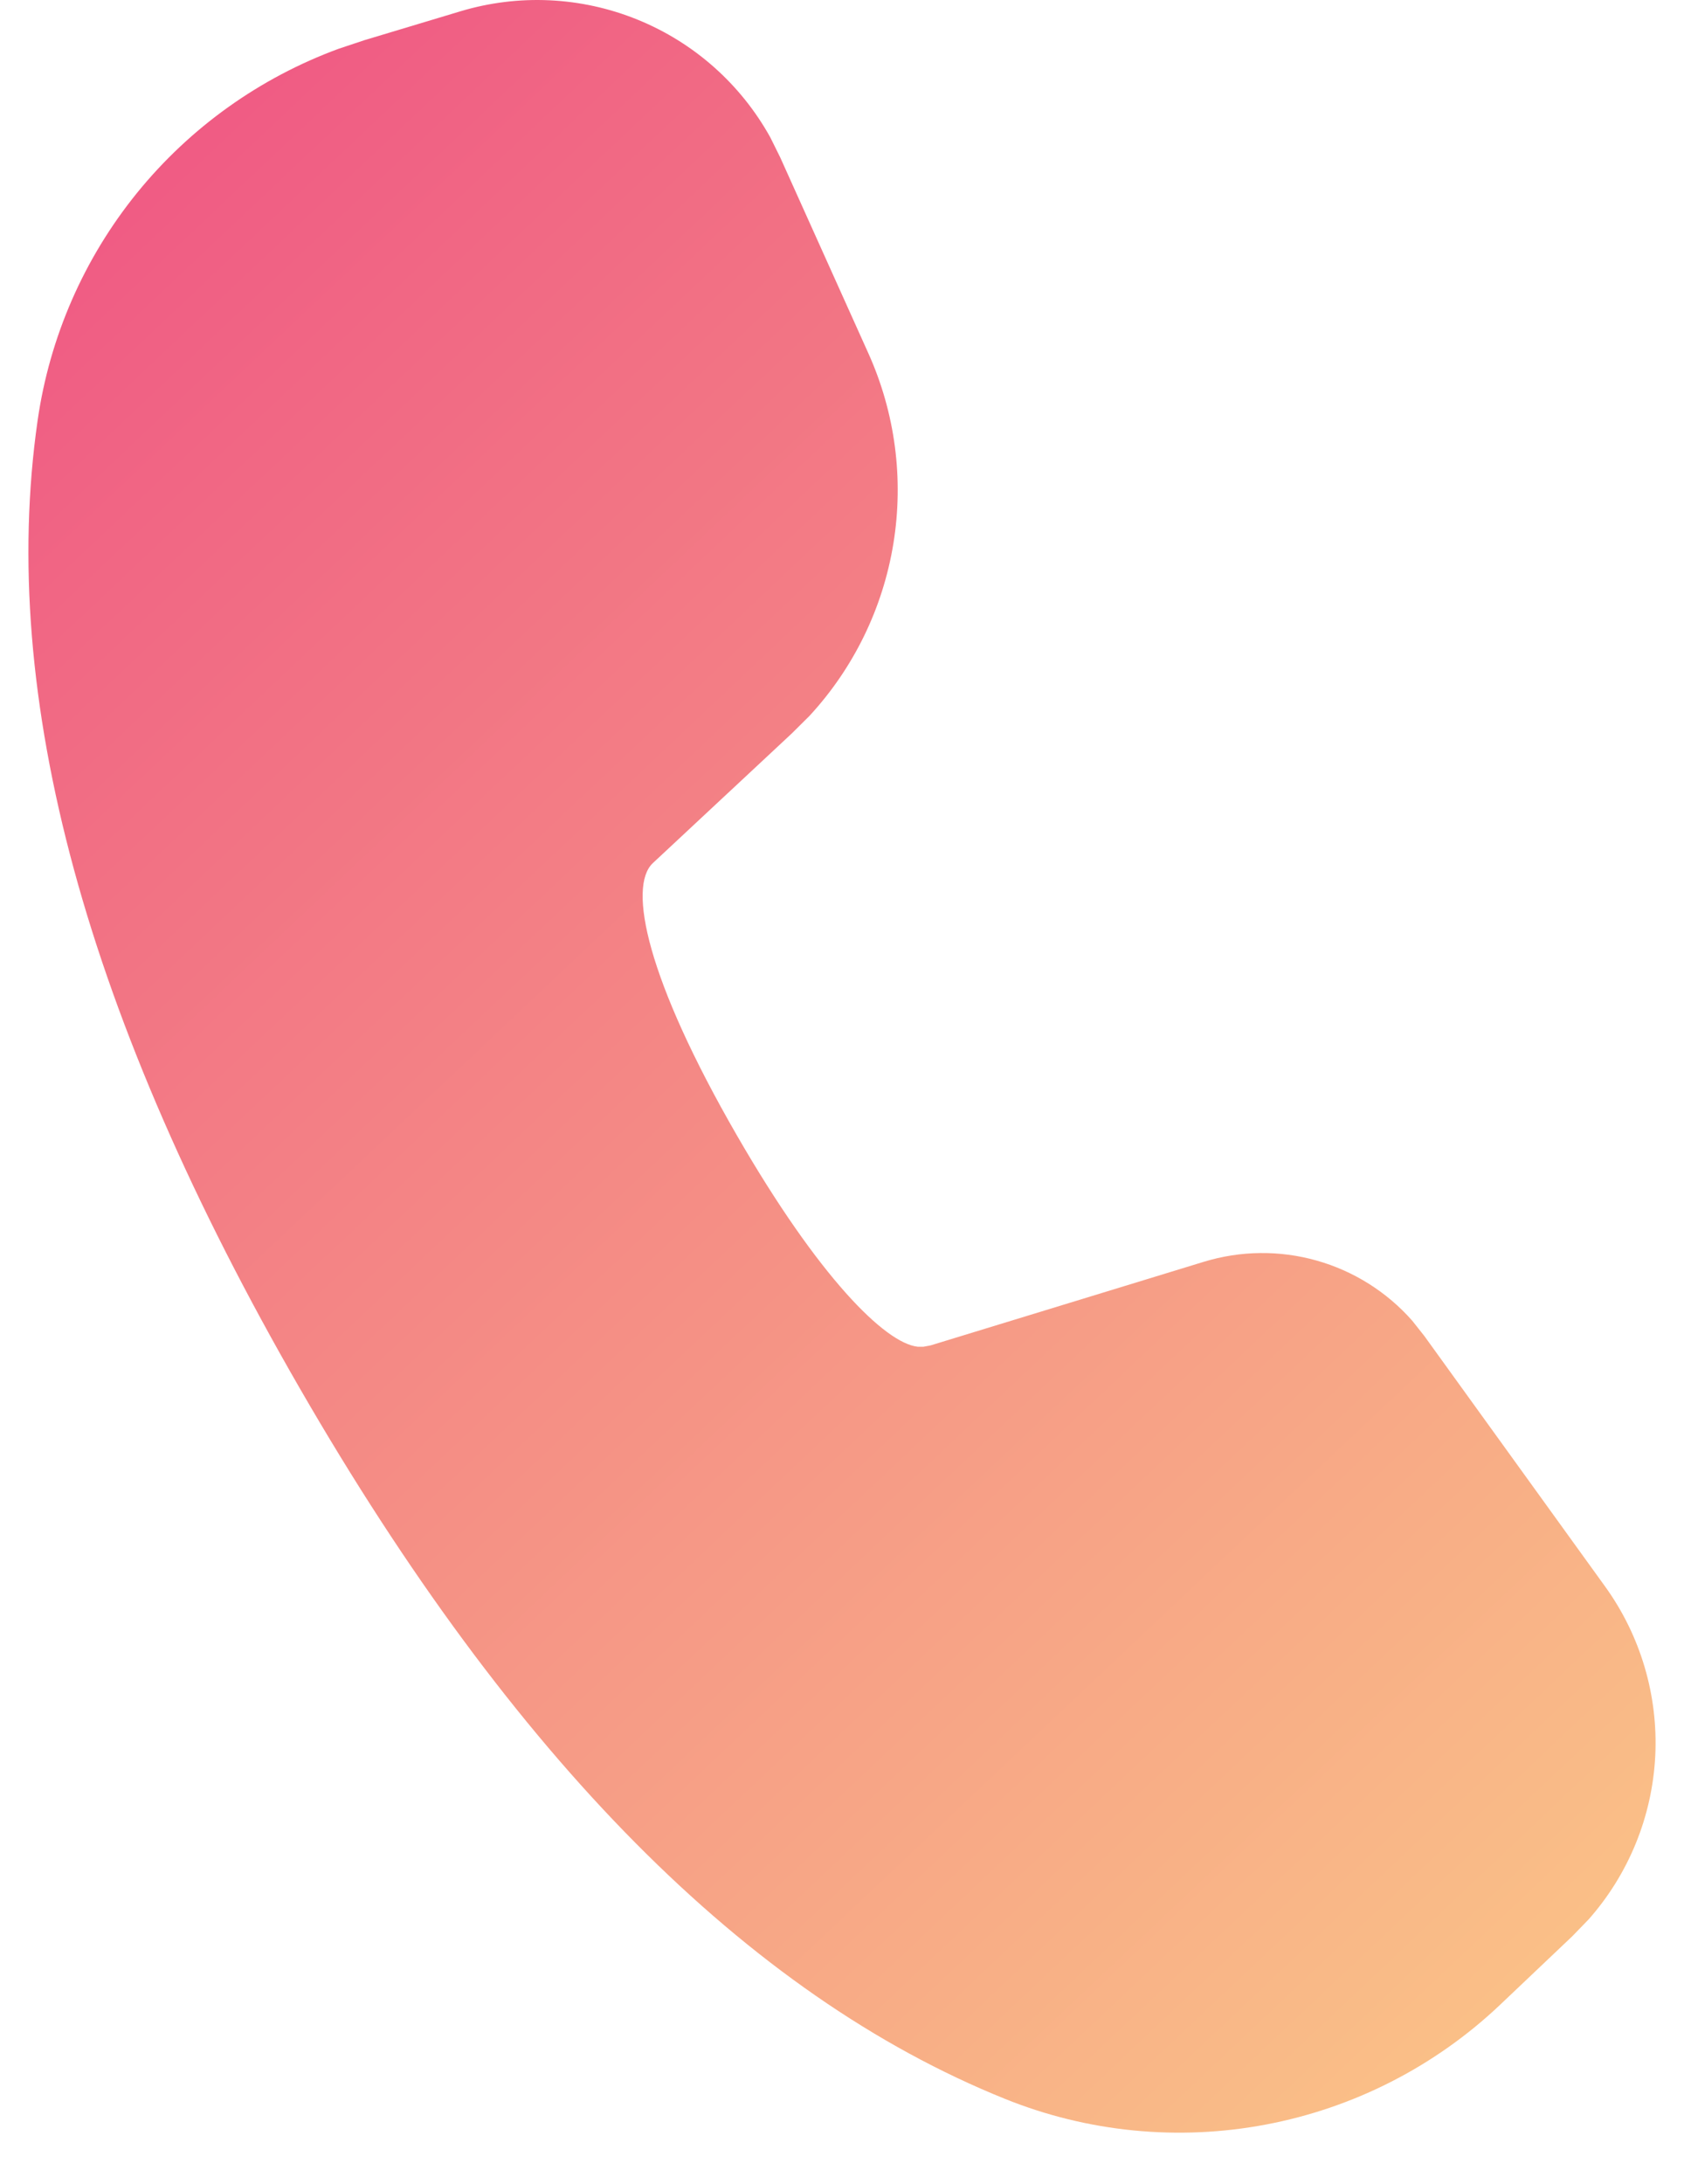 <svg width="27" height="35" viewBox="0 0 27 35" fill="none" xmlns="http://www.w3.org/2000/svg">
<path d="M7.379 0.182C8.314 -0.1 9.317 -0.053 10.222 0.315C11.126 0.682 11.878 1.349 12.351 2.203L12.509 2.522L13.924 5.665C14.353 6.619 14.492 7.678 14.324 8.711C14.156 9.744 13.689 10.704 12.979 11.473L12.695 11.755L10.466 13.834C10.065 14.214 10.366 15.687 11.819 18.204C13.127 20.469 14.191 21.527 14.714 21.584H14.806L14.919 21.563L19.3 20.223C19.889 20.043 20.517 20.035 21.11 20.203C21.702 20.37 22.234 20.704 22.642 21.166L22.836 21.411L25.736 25.428C26.304 26.216 26.587 27.173 26.539 28.143C26.49 29.113 26.113 30.037 25.469 30.764L25.208 31.033L24.05 32.132C23.01 33.117 21.709 33.782 20.302 34.049C18.895 34.316 17.44 34.174 16.112 33.638C11.977 31.971 8.22 28.164 4.808 22.253C1.389 16.328 -0.032 11.163 0.603 6.74C0.795 5.403 1.345 4.143 2.196 3.093C3.047 2.044 4.166 1.245 5.434 0.78L5.846 0.643L7.379 0.182Z" fill="url(#paint0_linear_510_5018)"/>
<defs>
<linearGradient id="paint0_linear_510_5018" x1="-2.75" y1="-2.53935e-07" x2="33.576" y2="38.463" gradientUnits="userSpaceOnUse">
<stop stop-color="#EE4C83"/>
<stop offset="1" stop-color="#FDDE88"/>
</linearGradient>
</defs>
</svg>
